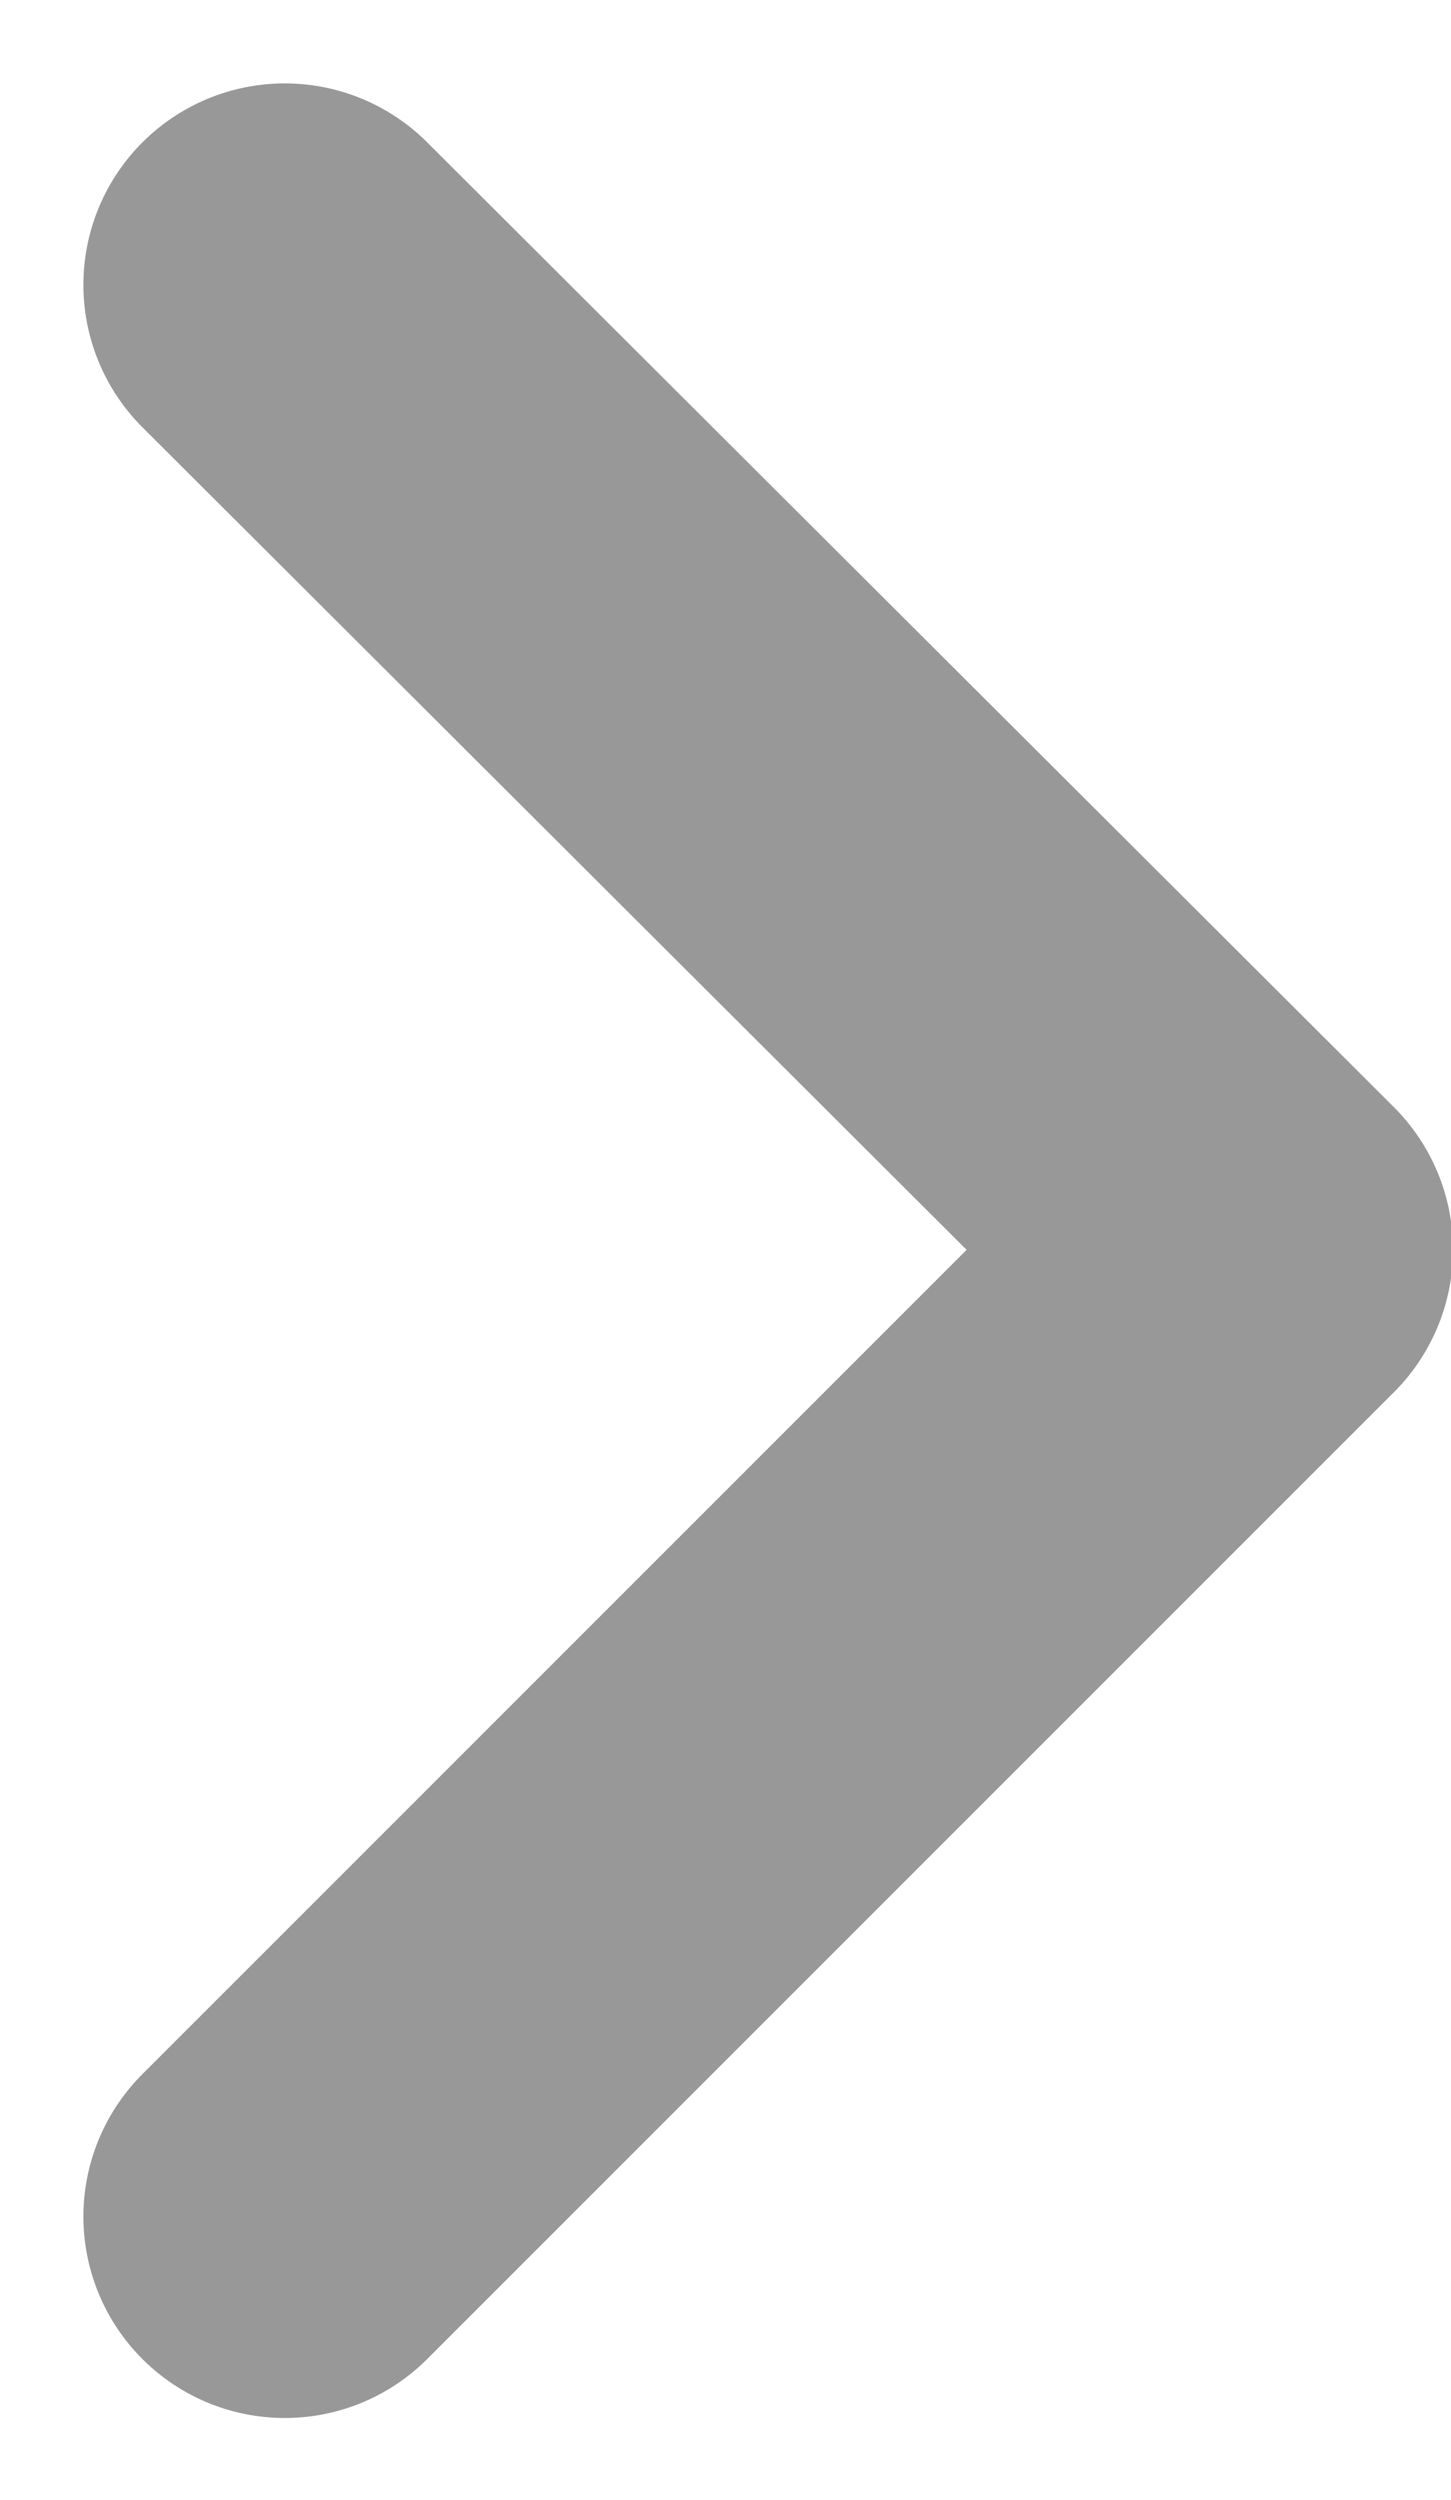 <svg xmlns="http://www.w3.org/2000/svg" width="3.602" height="6.205" viewBox="0 0 3.602 6.205">
  <path id="Pfad_99" data-name="Pfad 99" d="M9921.781,9515.033l2.4,2.395-2.4,2.4" transform="translate(-9921.074 -9514.326)" fill="none" stroke="#989898" stroke-linecap="round" stroke-linejoin="round" stroke-width="1"/>
</svg>
